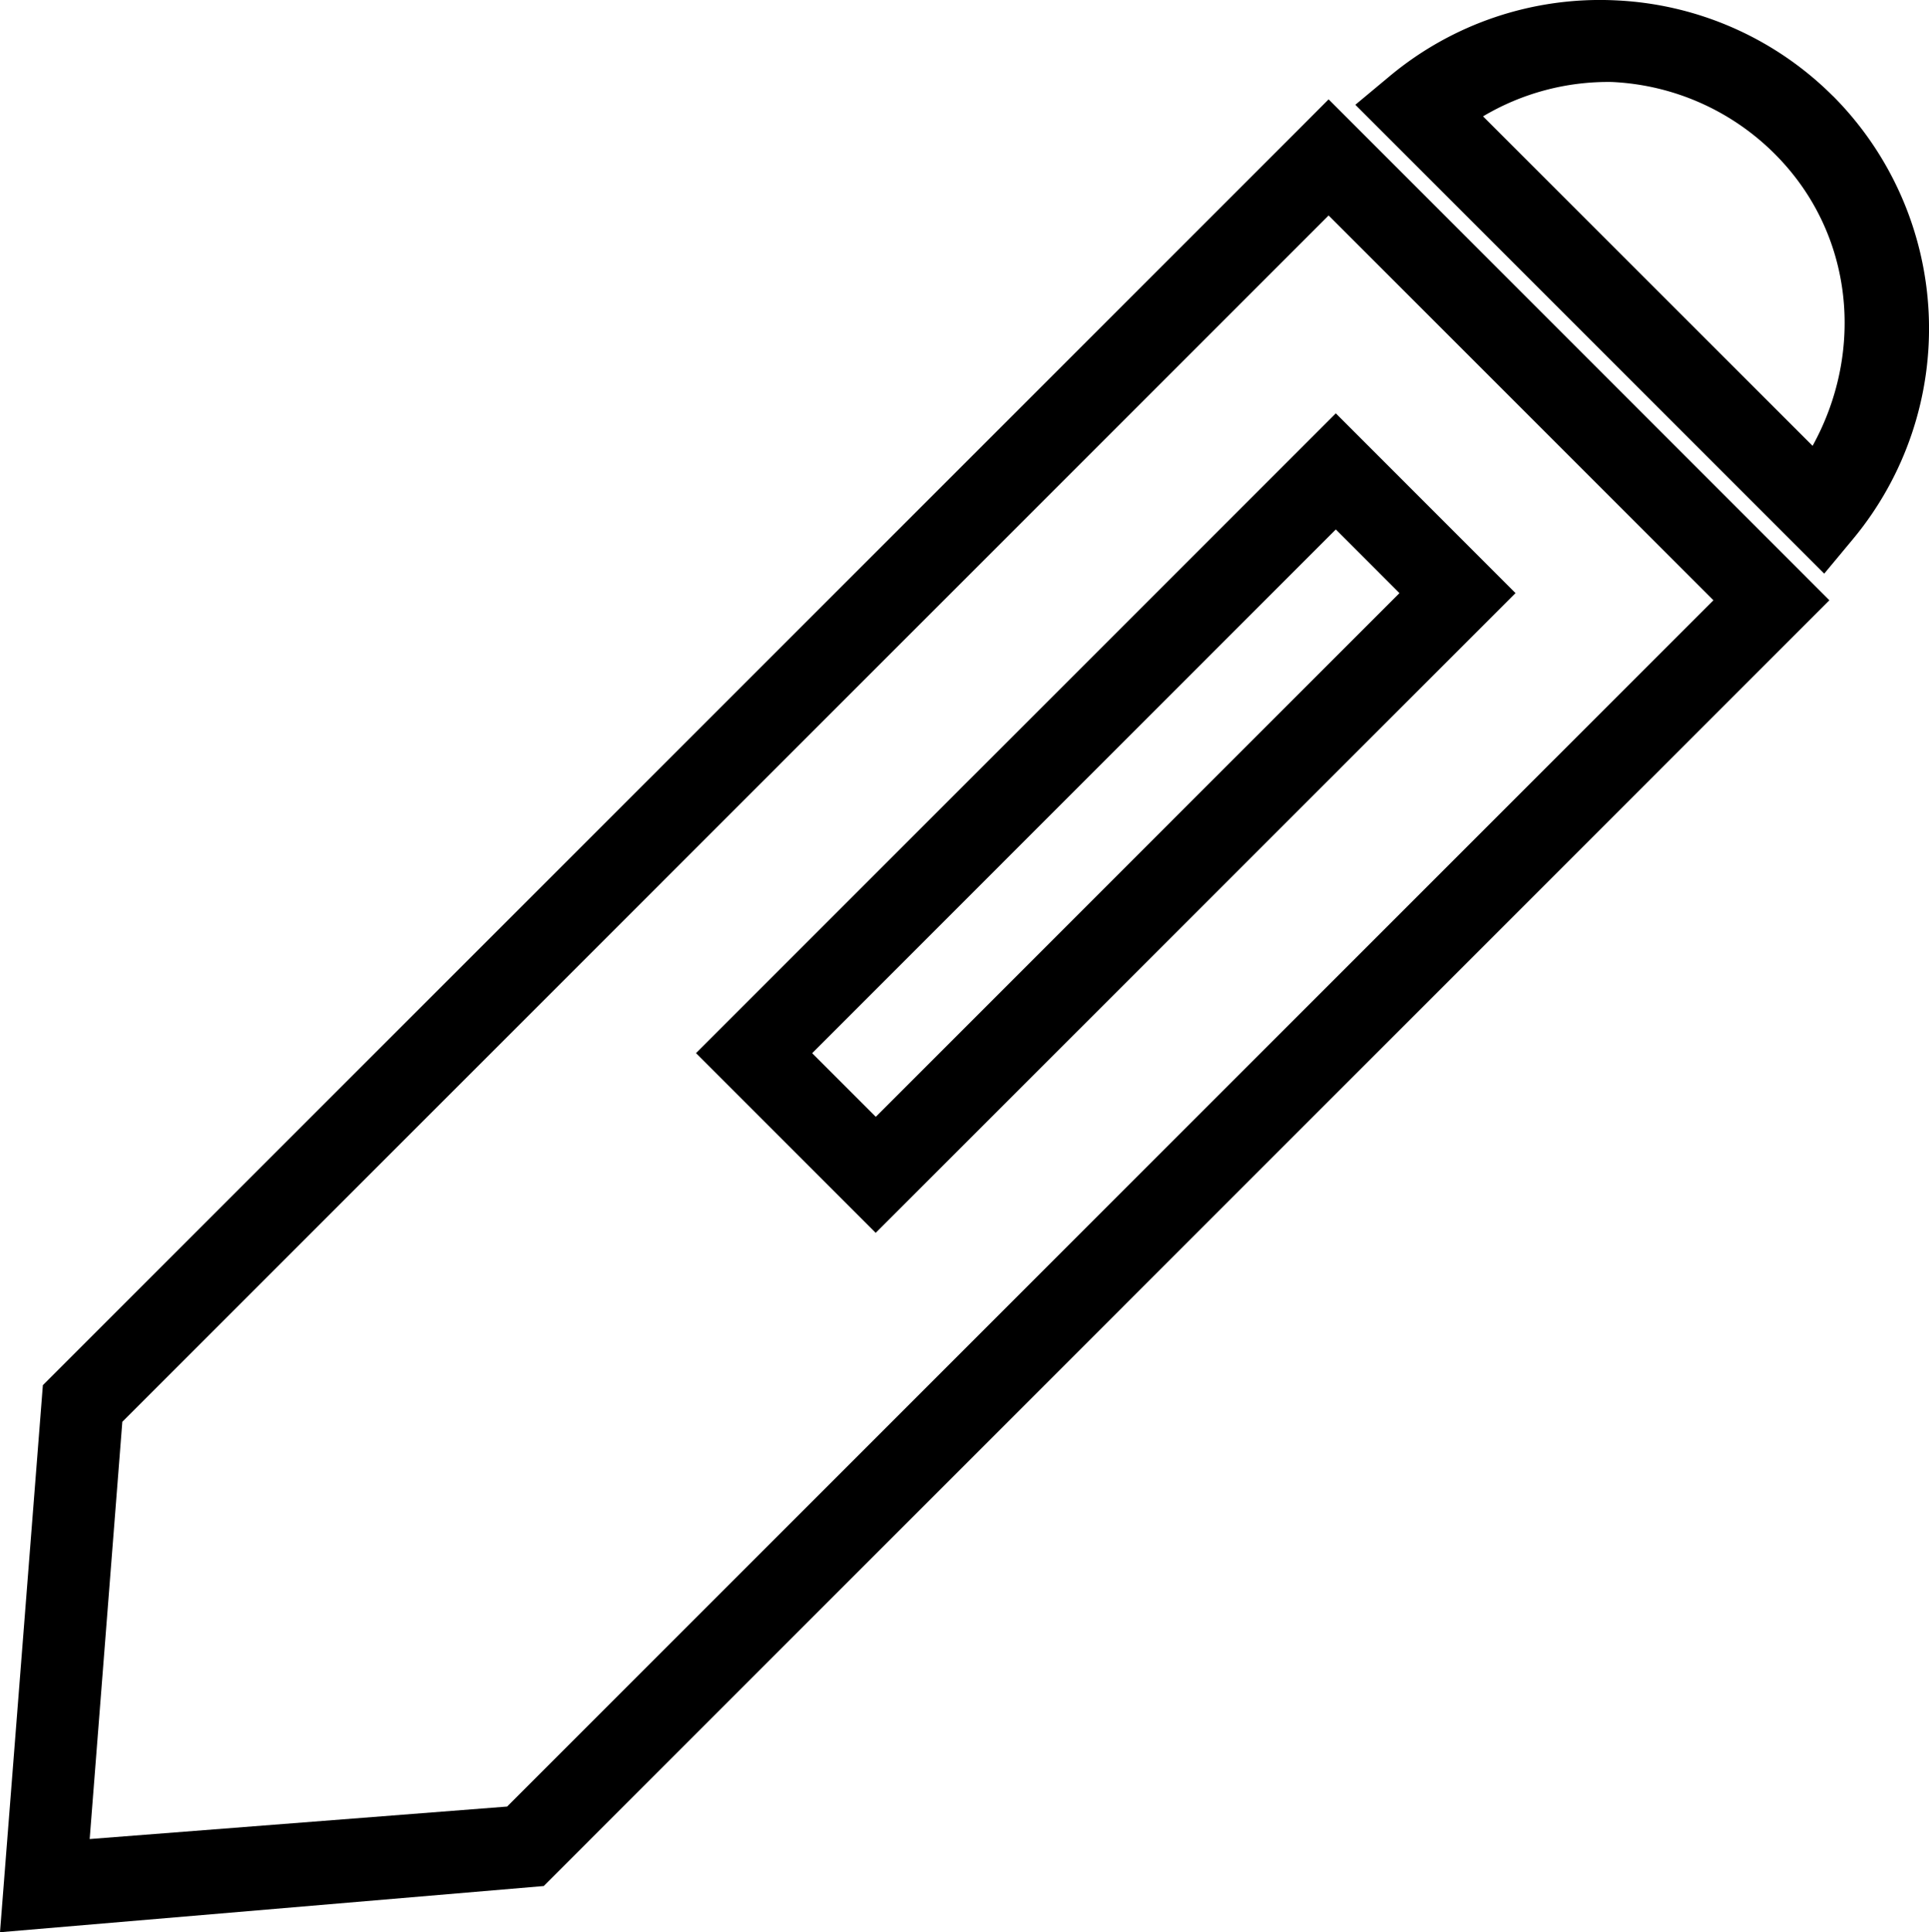 <svg xmlns="http://www.w3.org/2000/svg" width="199.657" height="200" viewBox="0 0 199.657 200"><path d="M181.737,263.942a33.965,33.965,0,0,0-23.328,7.831l-3.574,2.979,48.53,48.53,2.979-3.582a34.1,34.1,0,0,0-2.069-45.849h-.008a33.975,33.975,0,0,0-22.528-9.908Zm-.376,8.45a25.472,25.472,0,0,1,16.9,7.463c8.18,8.192,9.3,20.416,3.9,30.2L168.05,275.951a25.343,25.343,0,0,1,13.31-3.559Zm-29.293,1.8-3,3.01L18.989,407.281l-4.437,56.626,56.274-4.78L203.9,326.04Zm0,12.017L191.9,326.04,67.04,450.9l-43.207,3.363,3.379-43.191Zm.745,20.483-3,3L86.59,372.916l18.6,18.6L171.413,325.3Zm0,12.017L159.4,325.3l-54.2,54.205-6.585-6.585Z" transform="translate(-14.552 -263.907)"/></svg>